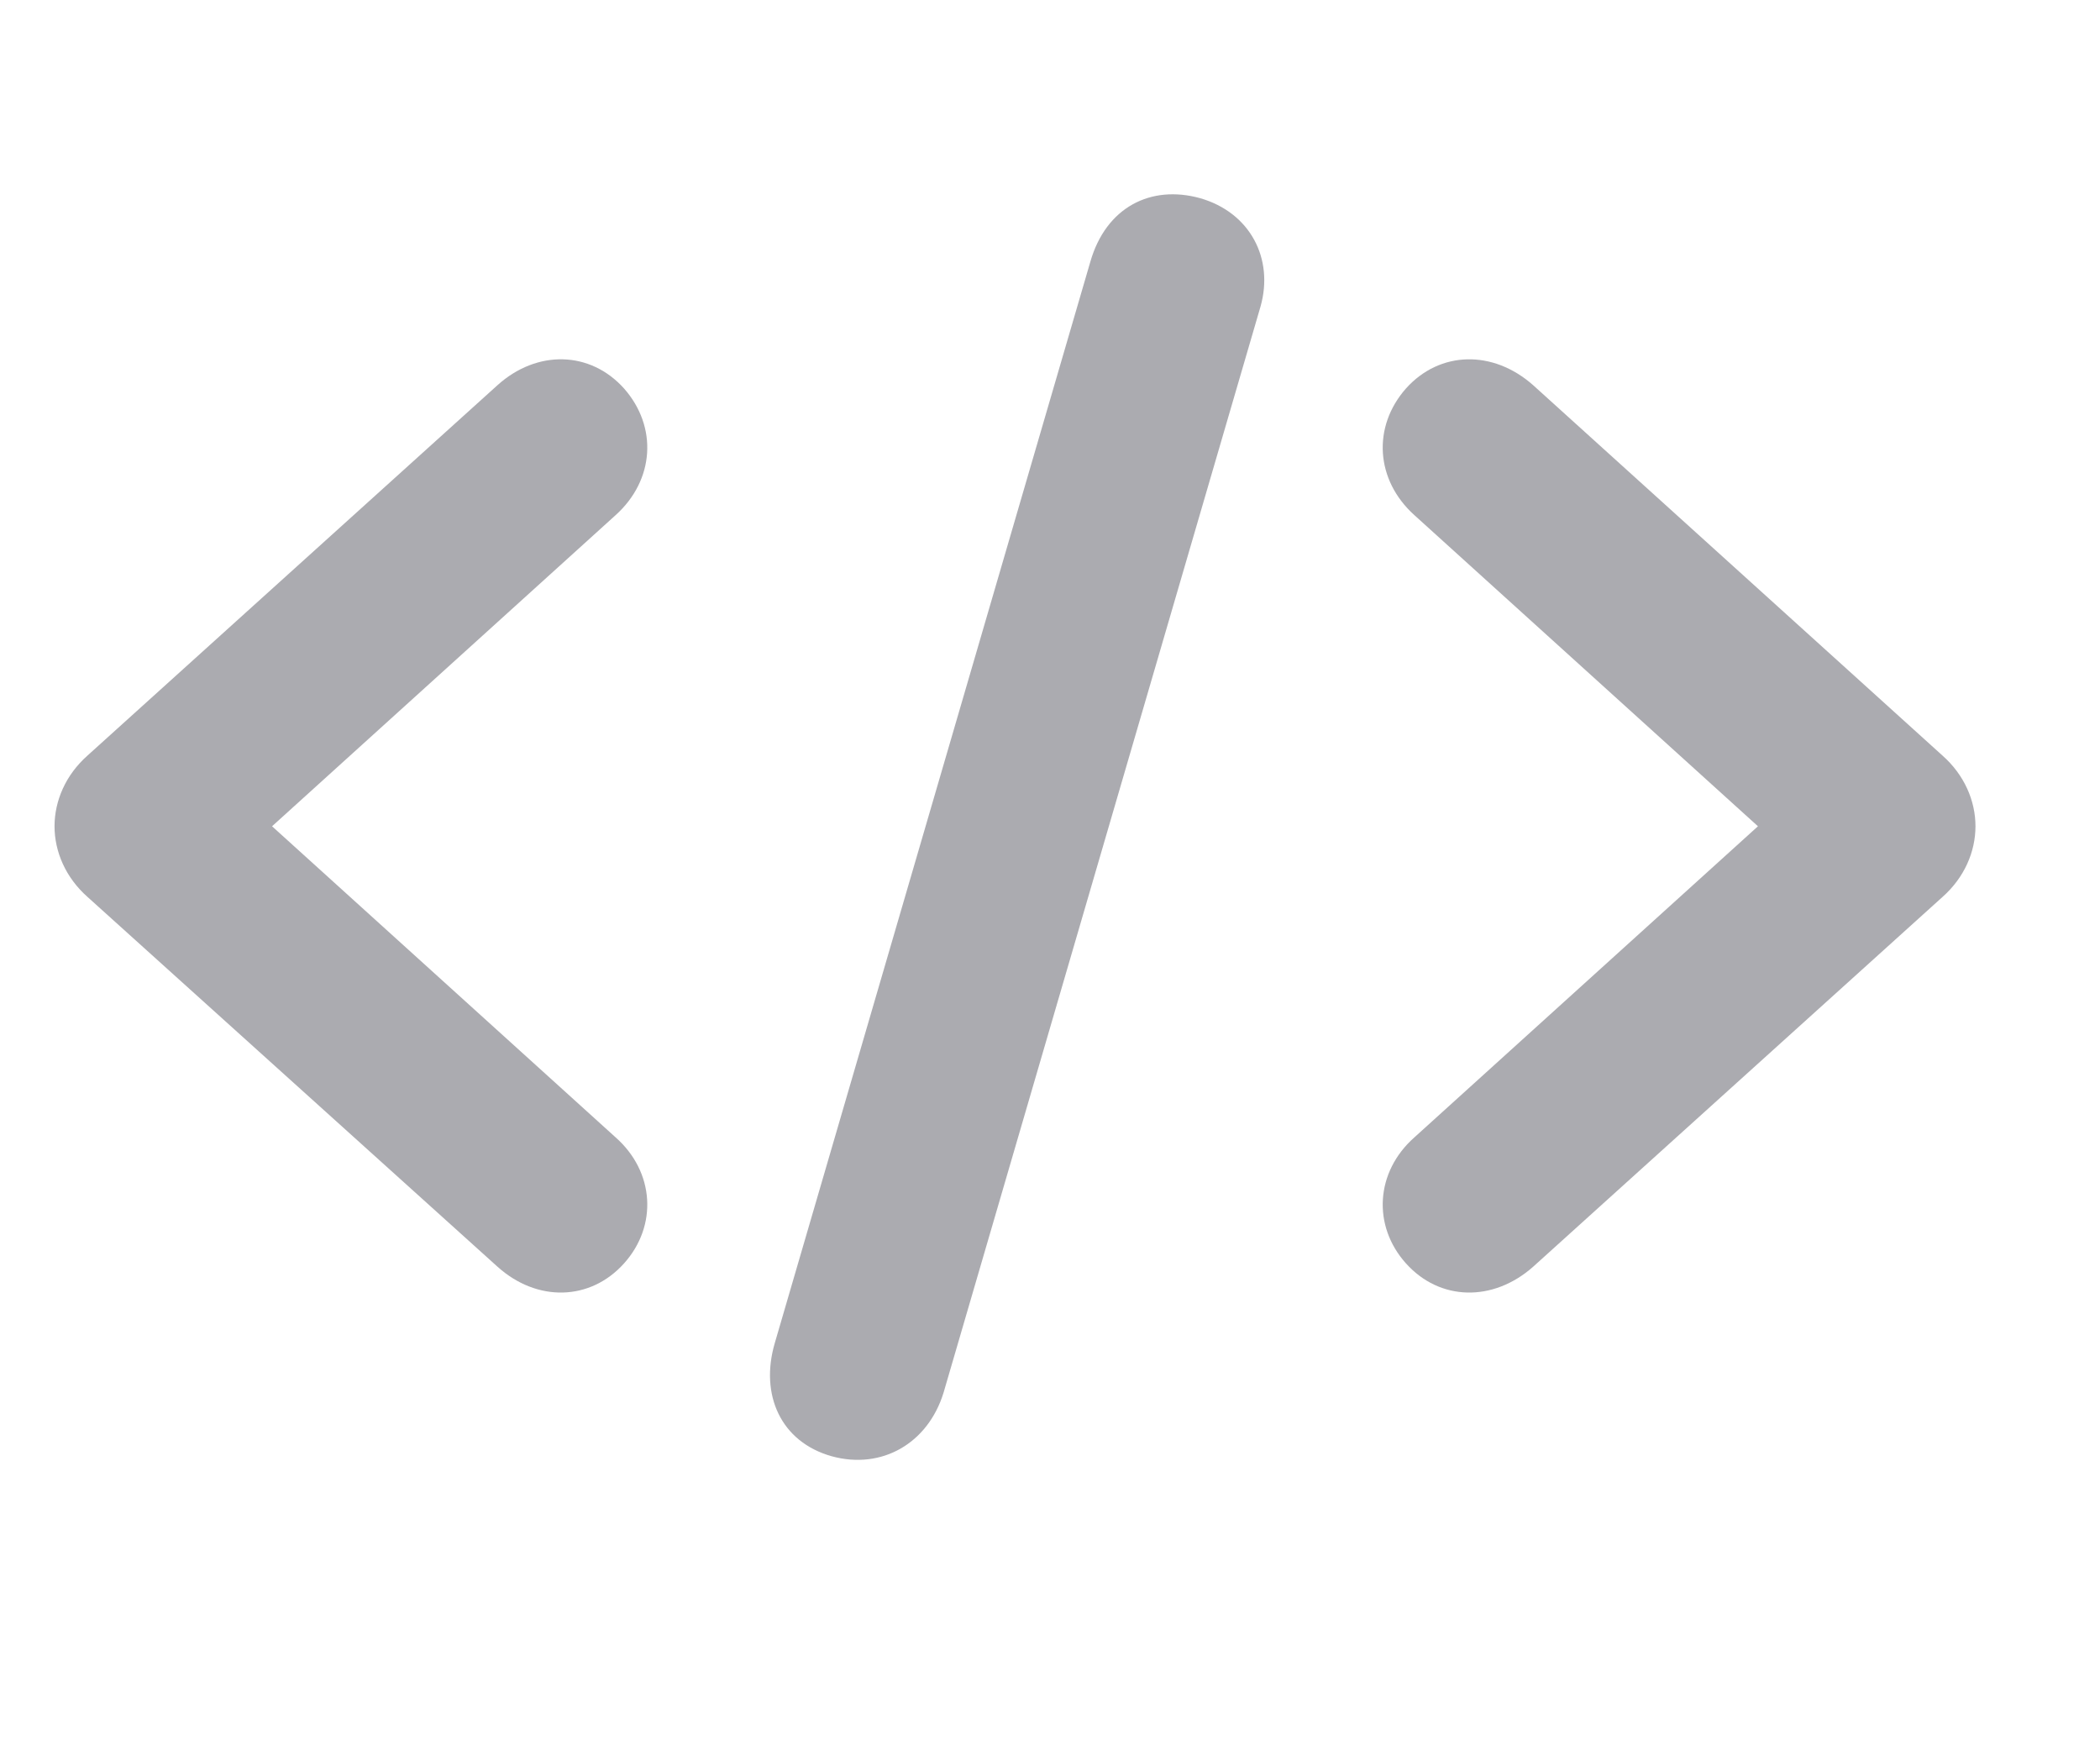 <svg width="60" height="50" viewBox="0 0 60 50" fill="none" xmlns="http://www.w3.org/2000/svg">
<g clip-path="url(#clip0_1_91)">
<path d="M23.768 41.602C25.196 41.992 26.514 41.231 26.959 39.783L36.014 8.76C36.404 7.387 35.717 6.07 34.288 5.661C32.878 5.271 31.598 5.921 31.152 7.479L22.135 38.373C21.708 39.839 22.302 41.193 23.768 41.602ZM56.442 23.604C56.442 22.88 56.127 22.138 55.496 21.581L43.806 11.005C42.656 9.985 41.135 10.021 40.17 11.098C39.205 12.192 39.298 13.714 40.411 14.716L50.227 23.604L40.411 32.491C39.298 33.475 39.205 35.015 40.17 36.091C41.135 37.167 42.656 37.204 43.807 36.184L55.497 25.626C56.127 25.069 56.442 24.328 56.442 23.604ZM1.558 23.604C1.558 24.327 1.873 25.069 2.504 25.626L14.212 36.184C15.344 37.204 16.865 37.167 17.83 36.091C18.795 35.015 18.702 33.475 17.589 32.491L7.773 23.604L17.589 14.716C18.702 13.714 18.795 12.192 17.83 11.098C16.865 10.021 15.344 9.984 14.212 11.005L2.504 21.58C1.874 22.137 1.558 22.88 1.558 23.604Z" fill="#ABABB0"/>
</g>
<defs>
<clipPath id="clip0_1_91">
<rect width="60" height="50" fill="white"/>
</clipPath>
</defs>
</svg>
